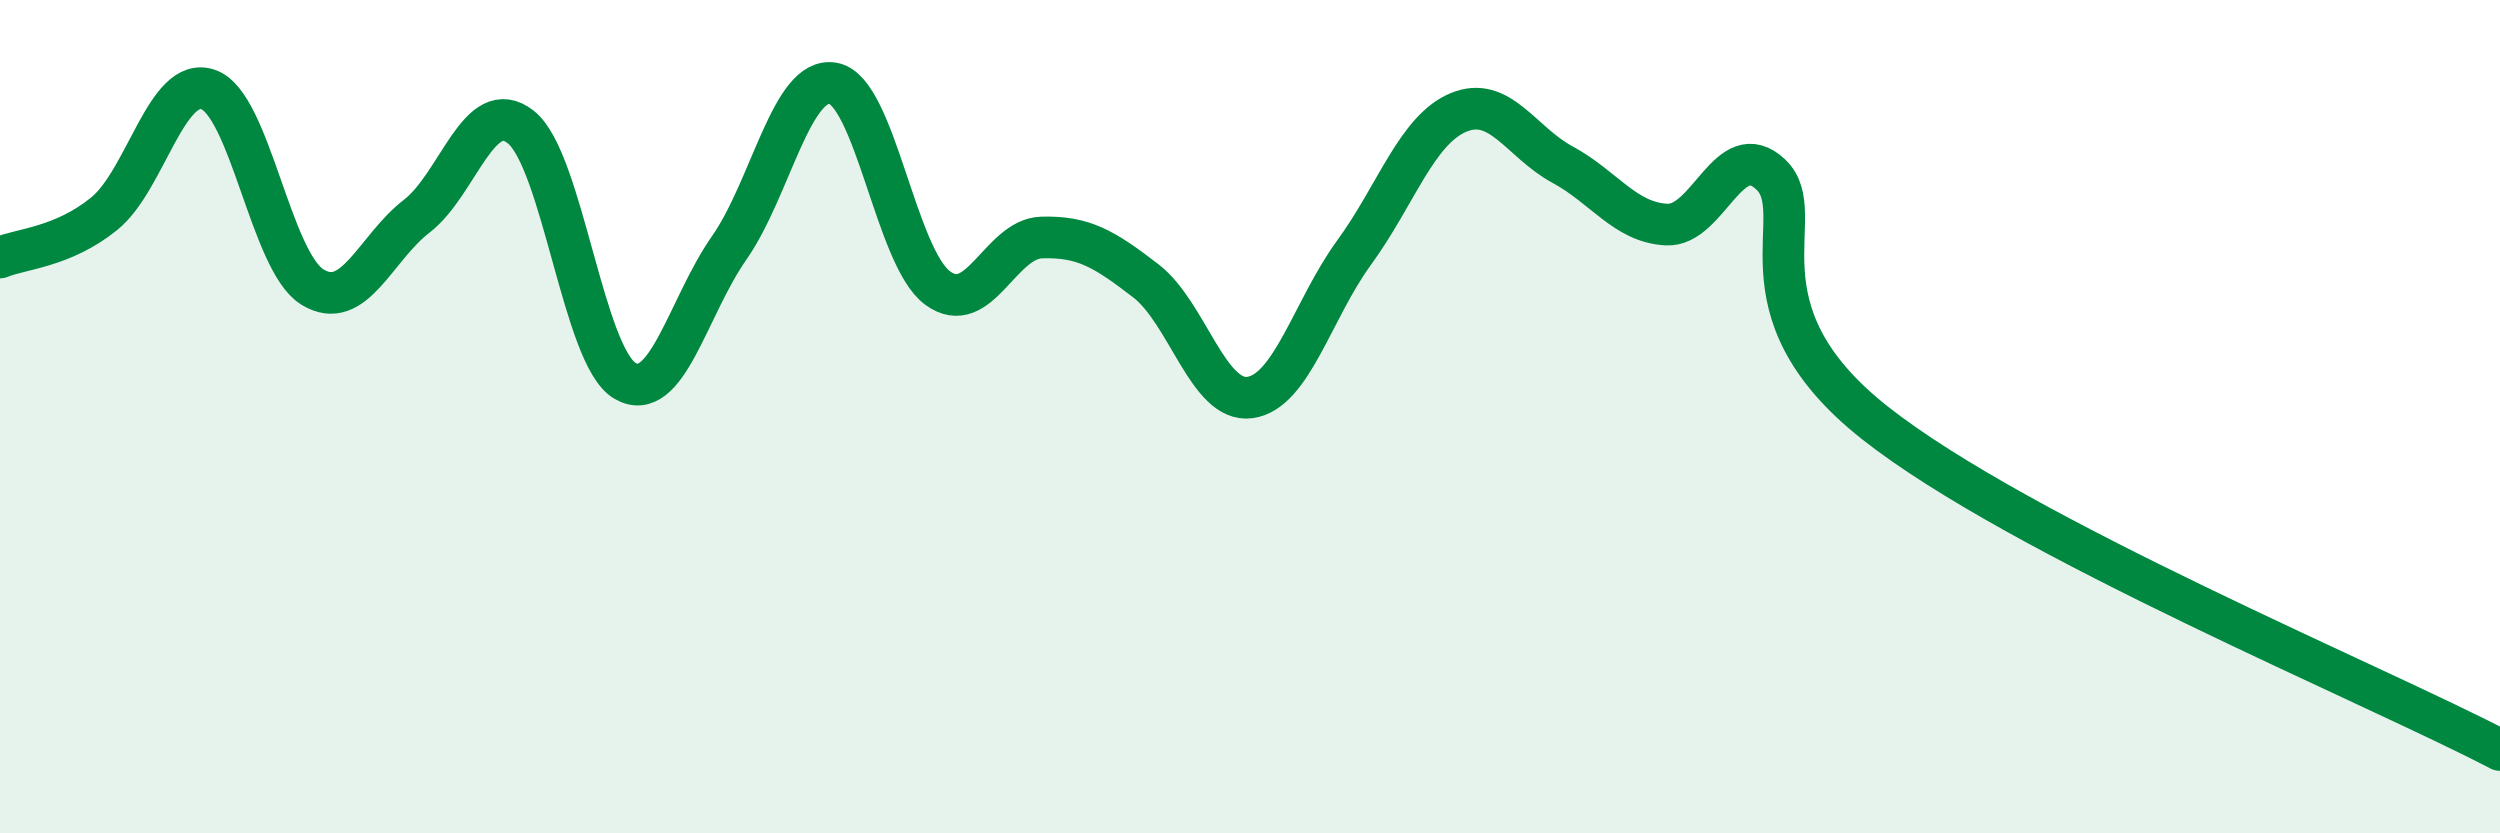 
    <svg width="60" height="20" viewBox="0 0 60 20" xmlns="http://www.w3.org/2000/svg">
      <path
        d="M 0,6.18 C 0.5,5.97 1.5,5.94 2.5,5.13 C 3.5,4.32 4,1.8 5,2.15 C 6,2.5 6.5,6.28 7.5,6.89 C 8.5,7.5 9,5.96 10,5.19 C 11,4.42 11.5,2.26 12.5,3.05 C 13.5,3.84 14,8.56 15,9.14 C 16,9.72 16.5,7.38 17.5,5.95 C 18.5,4.52 19,1.81 20,2 C 21,2.19 21.5,6.17 22.5,6.91 C 23.5,7.65 24,5.73 25,5.7 C 26,5.67 26.5,5.97 27.5,6.74 C 28.5,7.51 29,9.68 30,9.54 C 31,9.4 31.5,7.43 32.5,6.06 C 33.5,4.69 34,3.12 35,2.7 C 36,2.28 36.5,3.41 37.5,3.95 C 38.5,4.49 39,5.34 40,5.39 C 41,5.44 41.5,3.24 42.5,4.19 C 43.5,5.14 41.5,7.39 45,10.15 C 48.5,12.91 57,16.43 60,18L60 20L0 20Z"
        fill="#008740"
        opacity="0.1"
        stroke-linecap="round"
        stroke-linejoin="round"
      />
      <path
        d="M 0,6.18 C 0.5,5.97 1.5,5.94 2.5,5.13 C 3.5,4.32 4,1.8 5,2.15 C 6,2.5 6.5,6.28 7.5,6.89 C 8.5,7.5 9,5.96 10,5.19 C 11,4.42 11.5,2.26 12.5,3.05 C 13.5,3.84 14,8.56 15,9.14 C 16,9.72 16.5,7.38 17.5,5.95 C 18.5,4.52 19,1.81 20,2 C 21,2.19 21.5,6.17 22.5,6.91 C 23.5,7.65 24,5.73 25,5.7 C 26,5.67 26.5,5.97 27.5,6.74 C 28.5,7.51 29,9.68 30,9.54 C 31,9.4 31.5,7.43 32.5,6.06 C 33.5,4.69 34,3.12 35,2.7 C 36,2.28 36.5,3.41 37.5,3.95 C 38.5,4.49 39,5.34 40,5.39 C 41,5.44 41.5,3.24 42.5,4.19 C 43.5,5.14 41.5,7.39 45,10.15 C 48.5,12.91 57,16.43 60,18"
        stroke="#008740"
        stroke-width="1"
        fill="none"
        stroke-linecap="round"
        stroke-linejoin="round"
      />
    </svg>
  